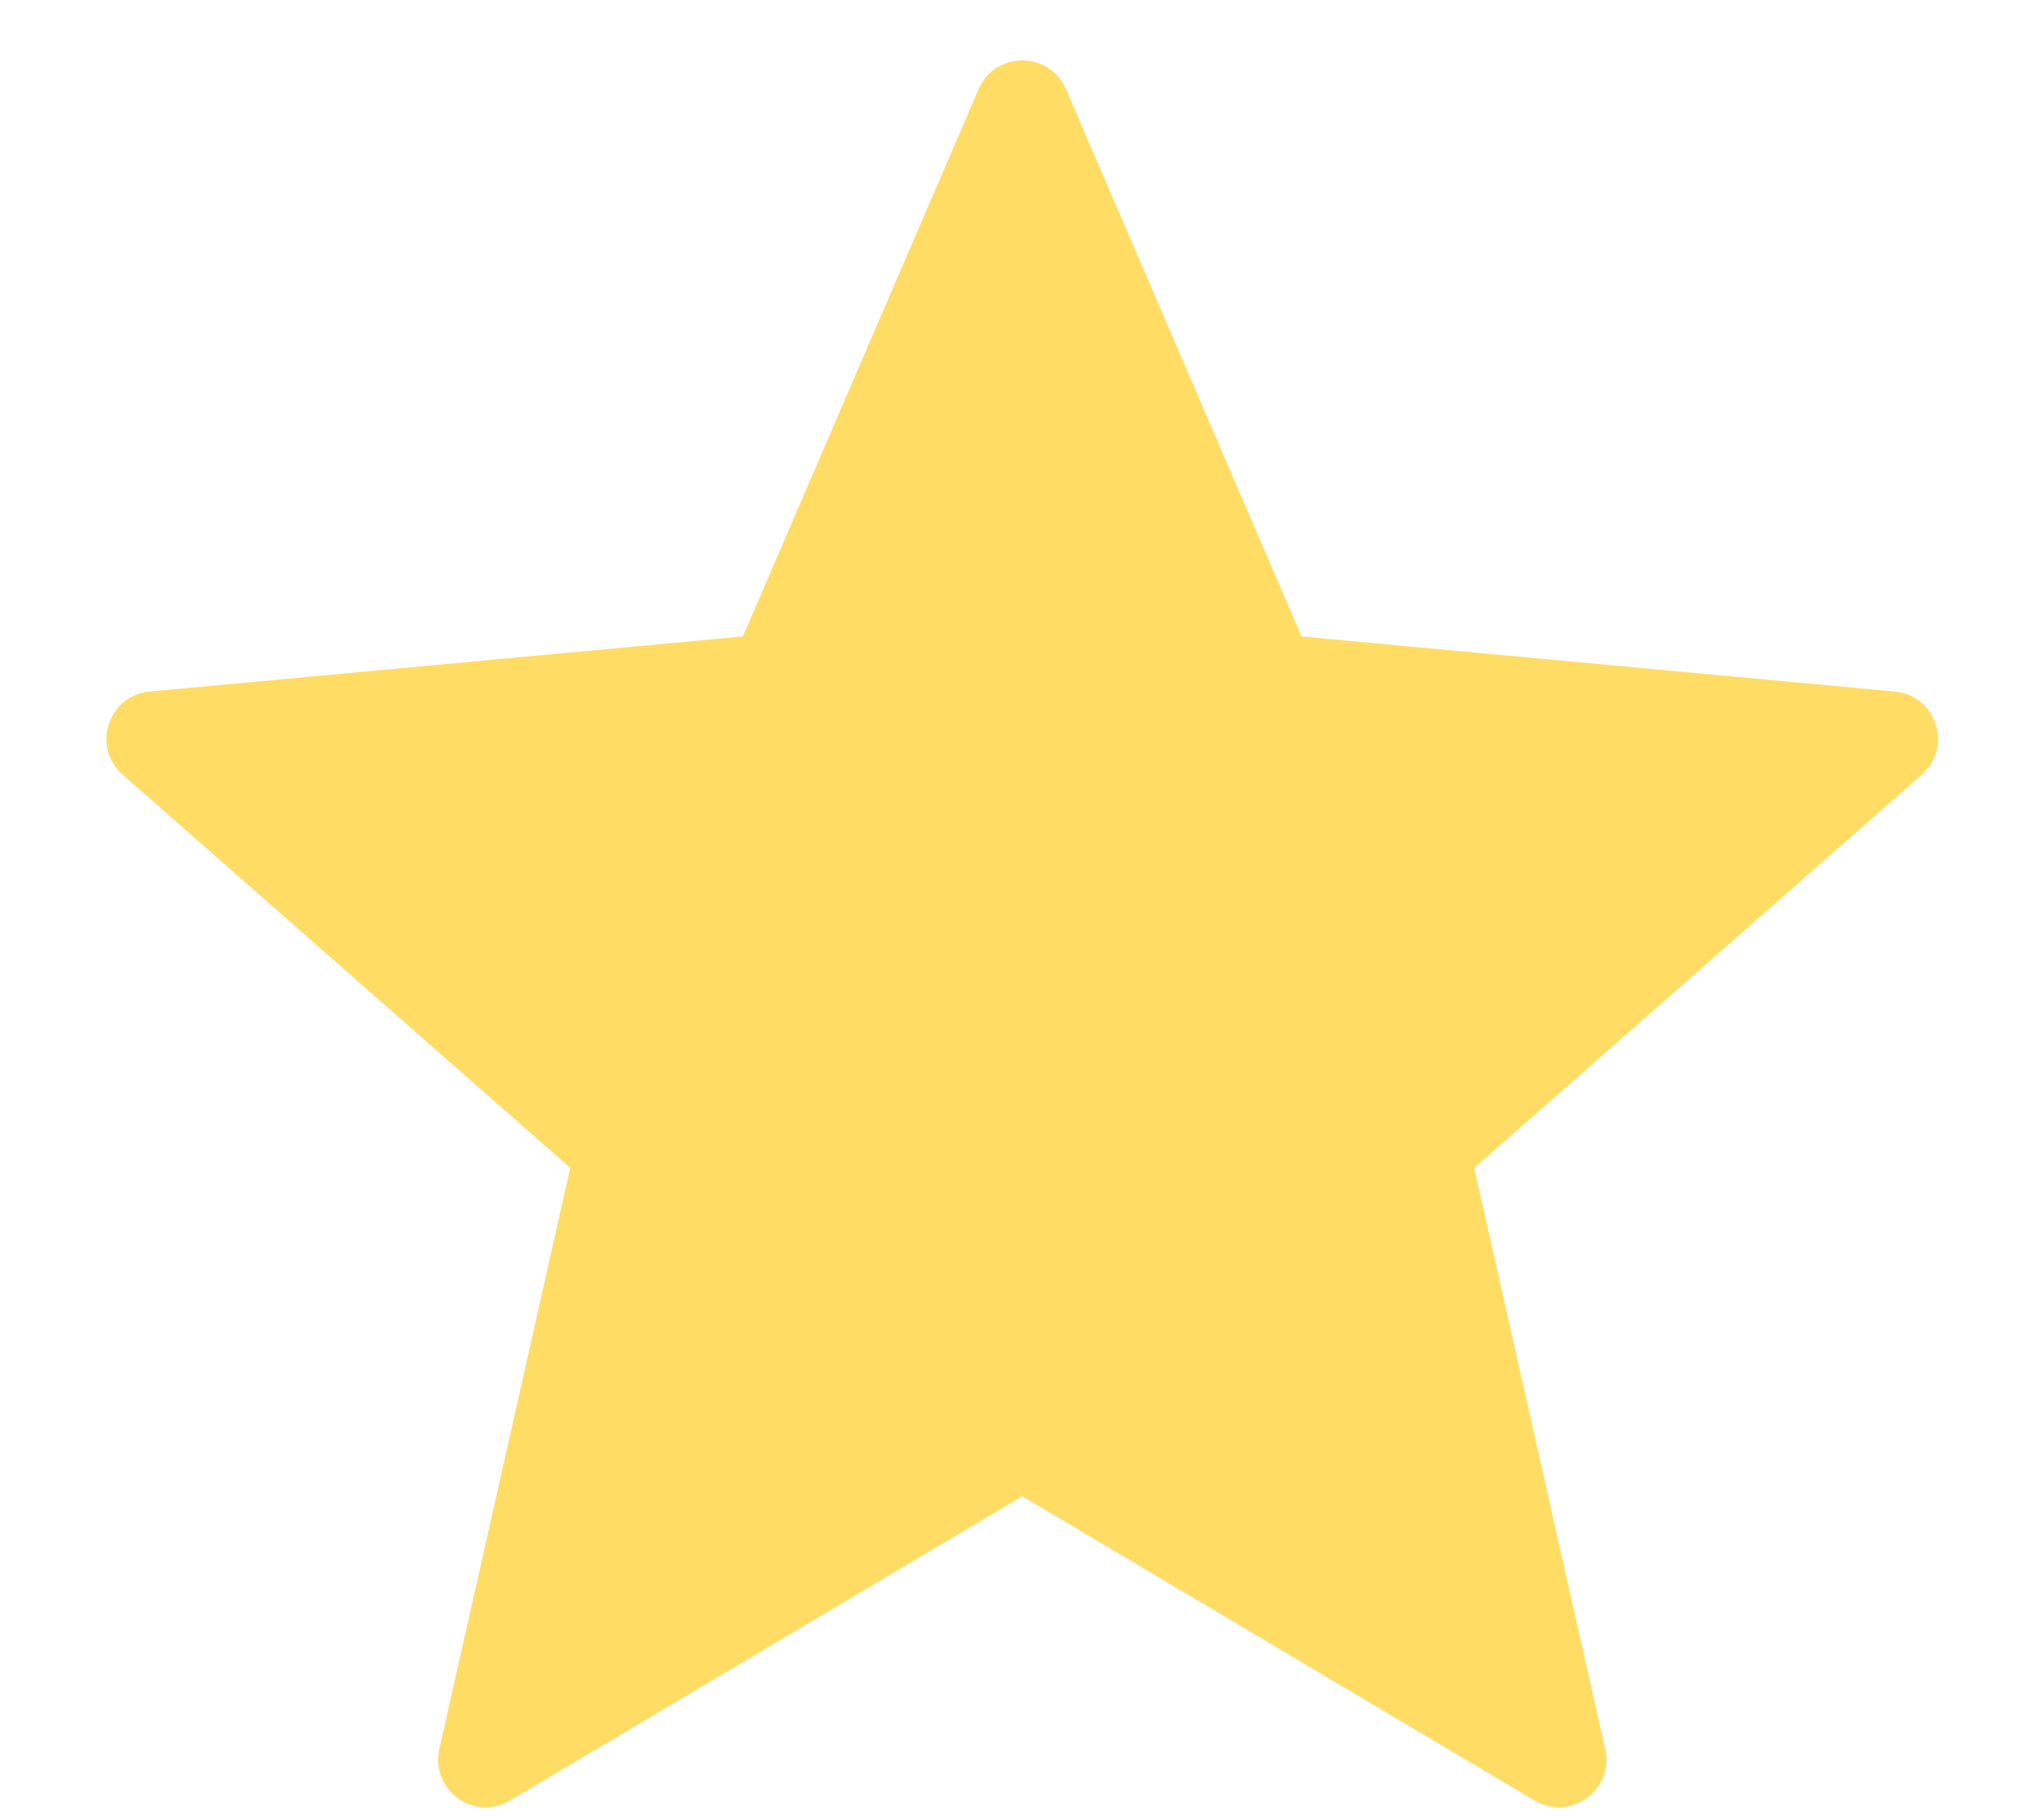 <svg width="18" height="16" viewBox="0 0 18 16" fill="none" xmlns="http://www.w3.org/2000/svg">
<path d="M16.686 6.089L11.462 5.604L9.387 0.785C9.241 0.448 8.763 0.448 8.618 0.785L6.542 5.604L1.318 6.089C0.952 6.123 0.804 6.578 1.08 6.82L5.022 10.283L3.869 15.401C3.788 15.759 4.175 16.041 4.491 15.853L9.002 13.174L13.513 15.853C13.829 16.041 14.216 15.759 14.136 15.401L12.982 10.283L16.924 6.82C17.2 6.578 17.052 6.123 16.686 6.089Z" fill="#FFDC64"/>
</svg>
